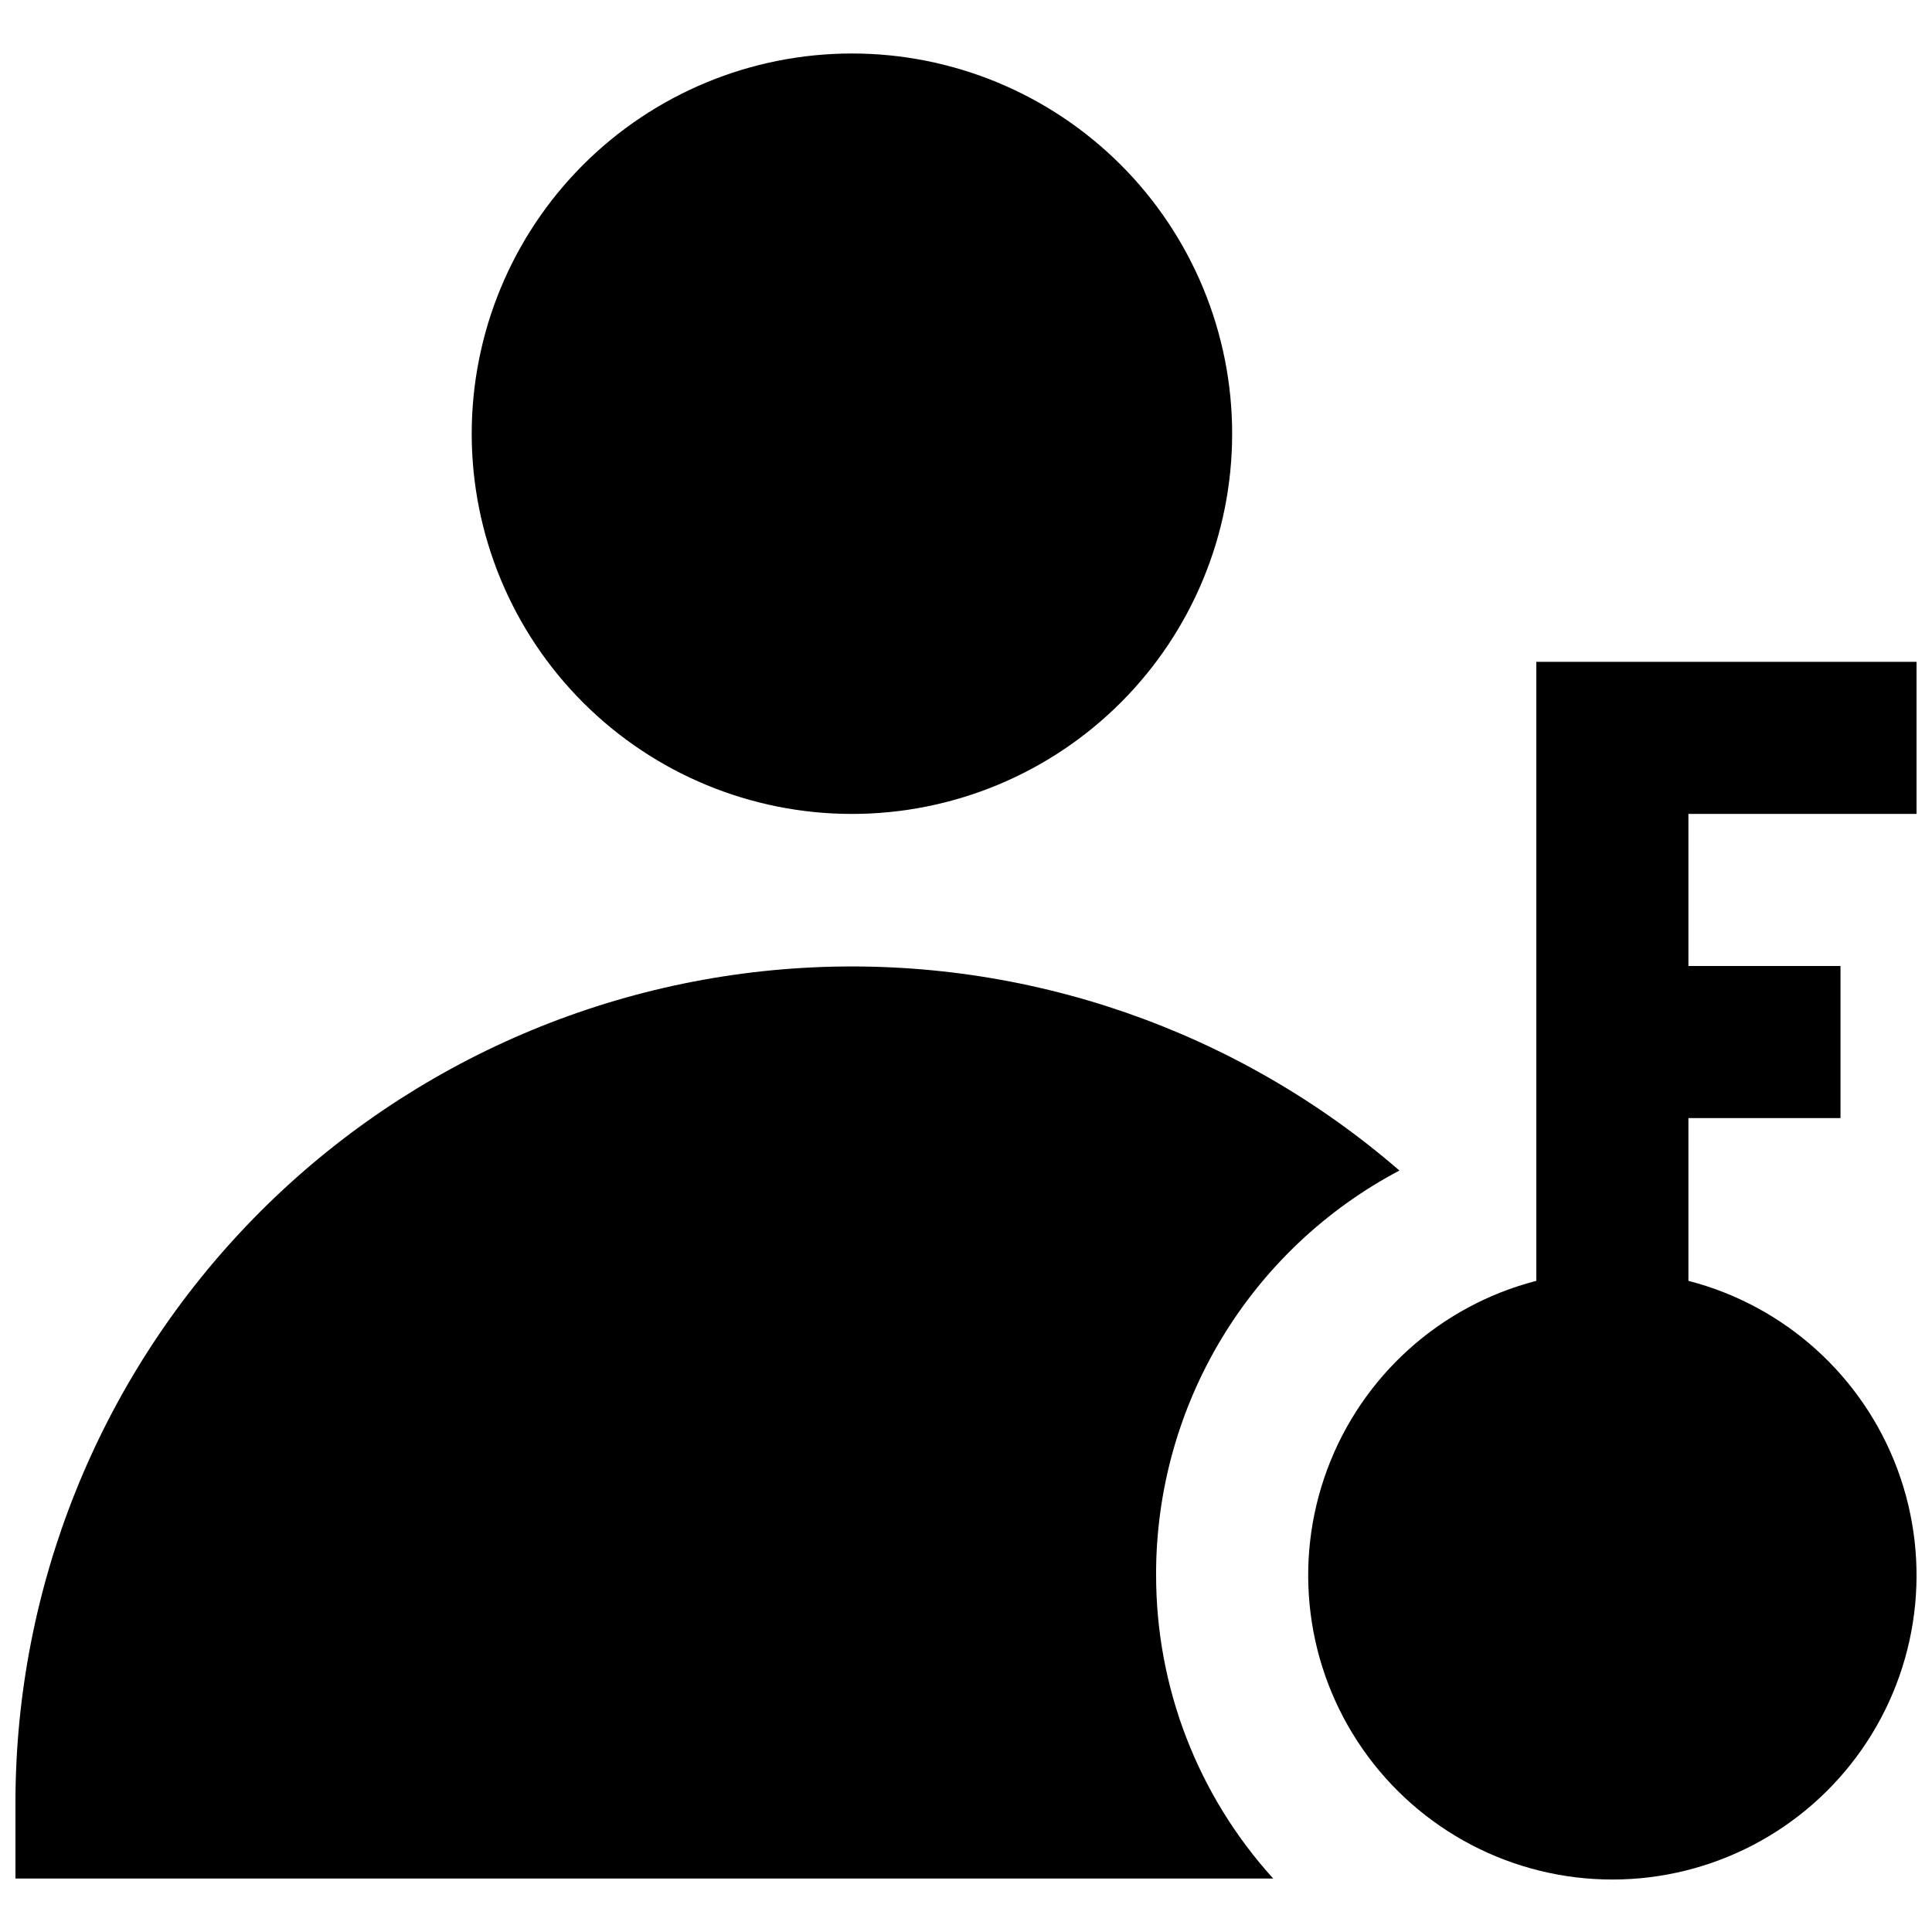 <?xml version="1.0" encoding="UTF-8"?>
<!-- Uploaded to: ICON Repo, www.iconrepo.com, Generator: ICON Repo Mixer Tools -->
<svg width="800px" height="800px" version="1.1" viewBox="144 144 512 512" xmlns="http://www.w3.org/2000/svg">
 <defs>
  <clipPath id="a">
   <path d="m148.09 158h503.81v485h-503.81z"/>
  </clipPath>
 </defs>
 <g clip-path="url(#a)">
  <path d="m450.38 561.22c-0.066 29.797 11 58.547 31.035 80.609h-333.32v-20.152c0.031-56.941 21.973-111.69 61.277-152.89 39.305-41.203 92.957-65.699 149.83-68.414s112.62 16.562 155.66 53.832c-19.473 10.277-35.77 25.672-47.137 44.531-11.363 18.859-17.363 40.461-17.352 62.48zm-80.609-201.52c26.723 0 52.352-10.617 71.25-29.516 18.895-18.895 29.512-44.523 29.512-71.246 0-26.727-10.617-52.355-29.512-71.25-18.898-18.898-44.527-29.512-71.25-29.512-26.723 0-52.352 10.613-71.25 29.512-18.895 18.895-29.512 44.523-29.512 71.25 0 26.723 10.617 52.352 29.512 71.246 18.898 18.898 44.527 29.516 71.25 29.516zm282.13 0v-40.305h-100.76v164.04c-25.547 6.598-46.25 25.281-55.426 50.02-9.176 24.738-5.66 52.402 9.406 74.066 15.07 21.66 39.785 34.574 66.172 34.574s51.102-12.914 66.172-34.574c15.07-21.664 18.582-49.328 9.406-74.066-9.172-24.738-29.875-43.422-55.426-50.02v-43.125h40.305v-40.305h-40.305v-40.305z"/>
 </g>
</svg>